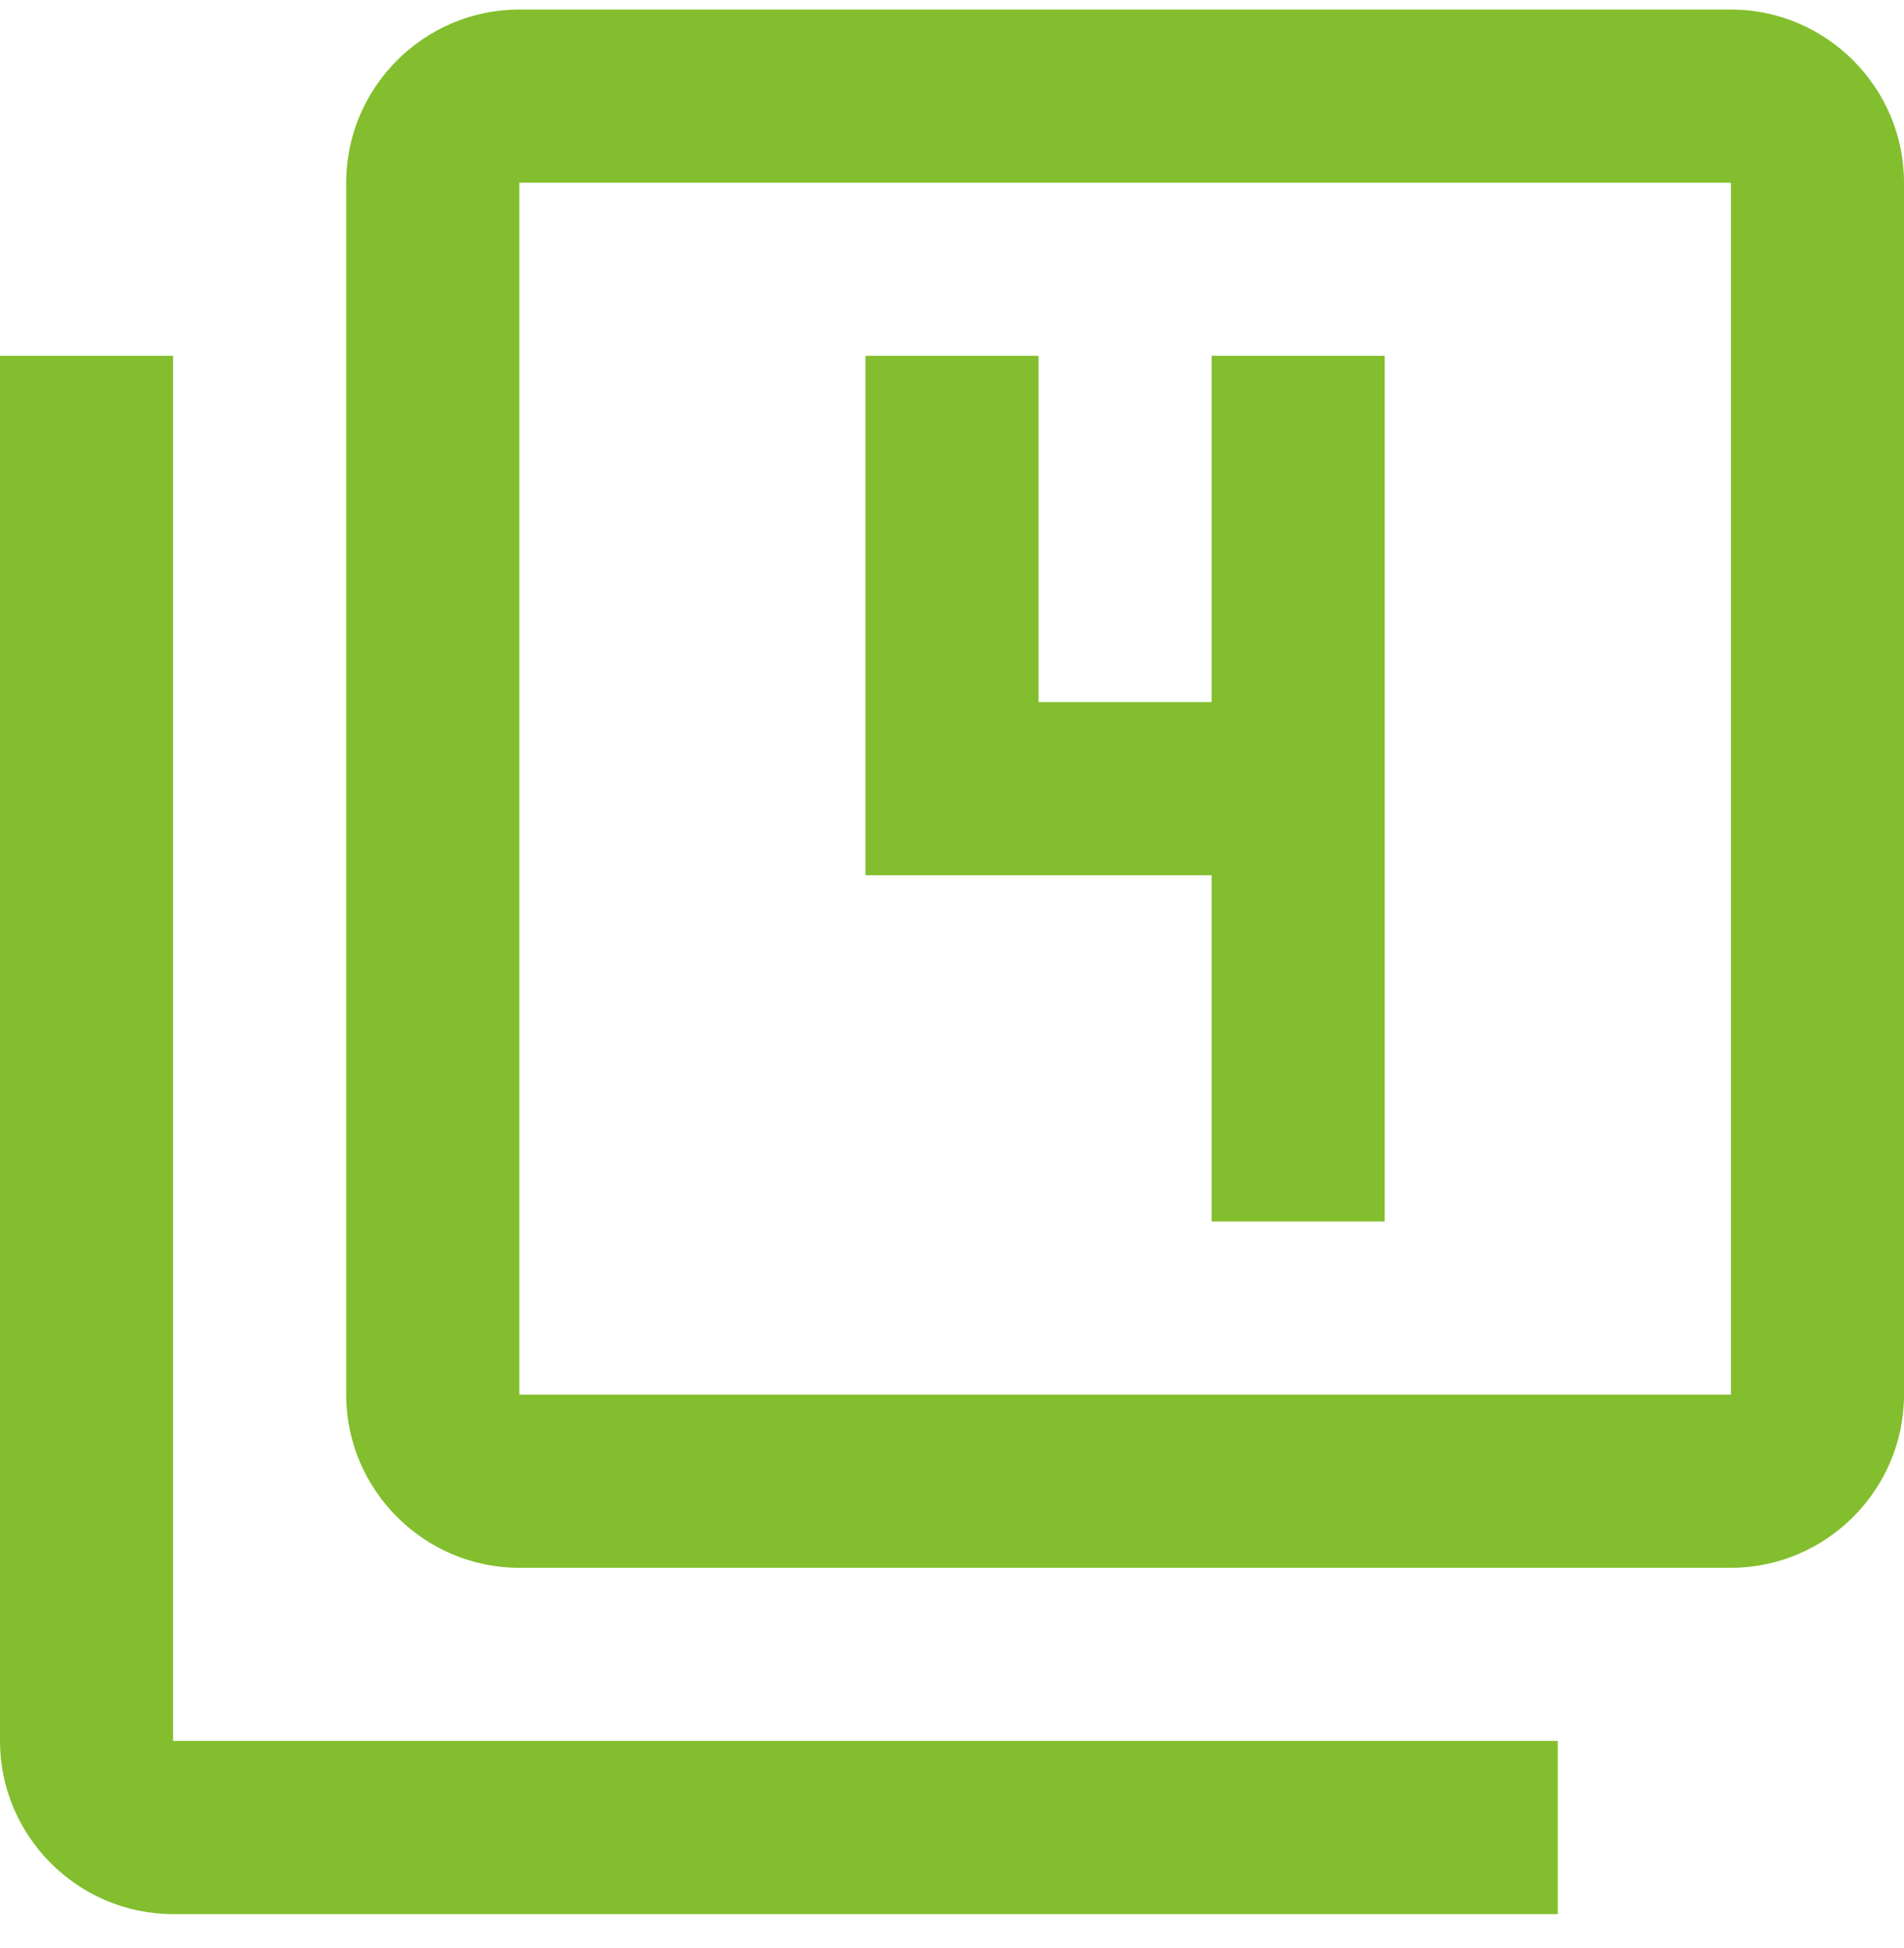 <svg width="44" height="45" viewBox="0 0 44 45" fill="none" xmlns="http://www.w3.org/2000/svg">
<path d="M4 8.22H0V40.22C0 42.42 1.8 44.22 4 44.22H36V40.22H4V8.22ZM28 28.22H32V8.22H28V16.22H24V8.22H20V20.22H28V28.22ZM40 0.22H12C9.8 0.22 8 2.02 8 4.22V32.22C8 34.42 9.8 36.22 12 36.22H40C42.2 36.22 44 34.42 44 32.22V4.22C44 2.02 42.2 0.22 40 0.22ZM40 32.22H12V4.22H40V32.22Z" fill="#83BE2E"/>
</svg>
